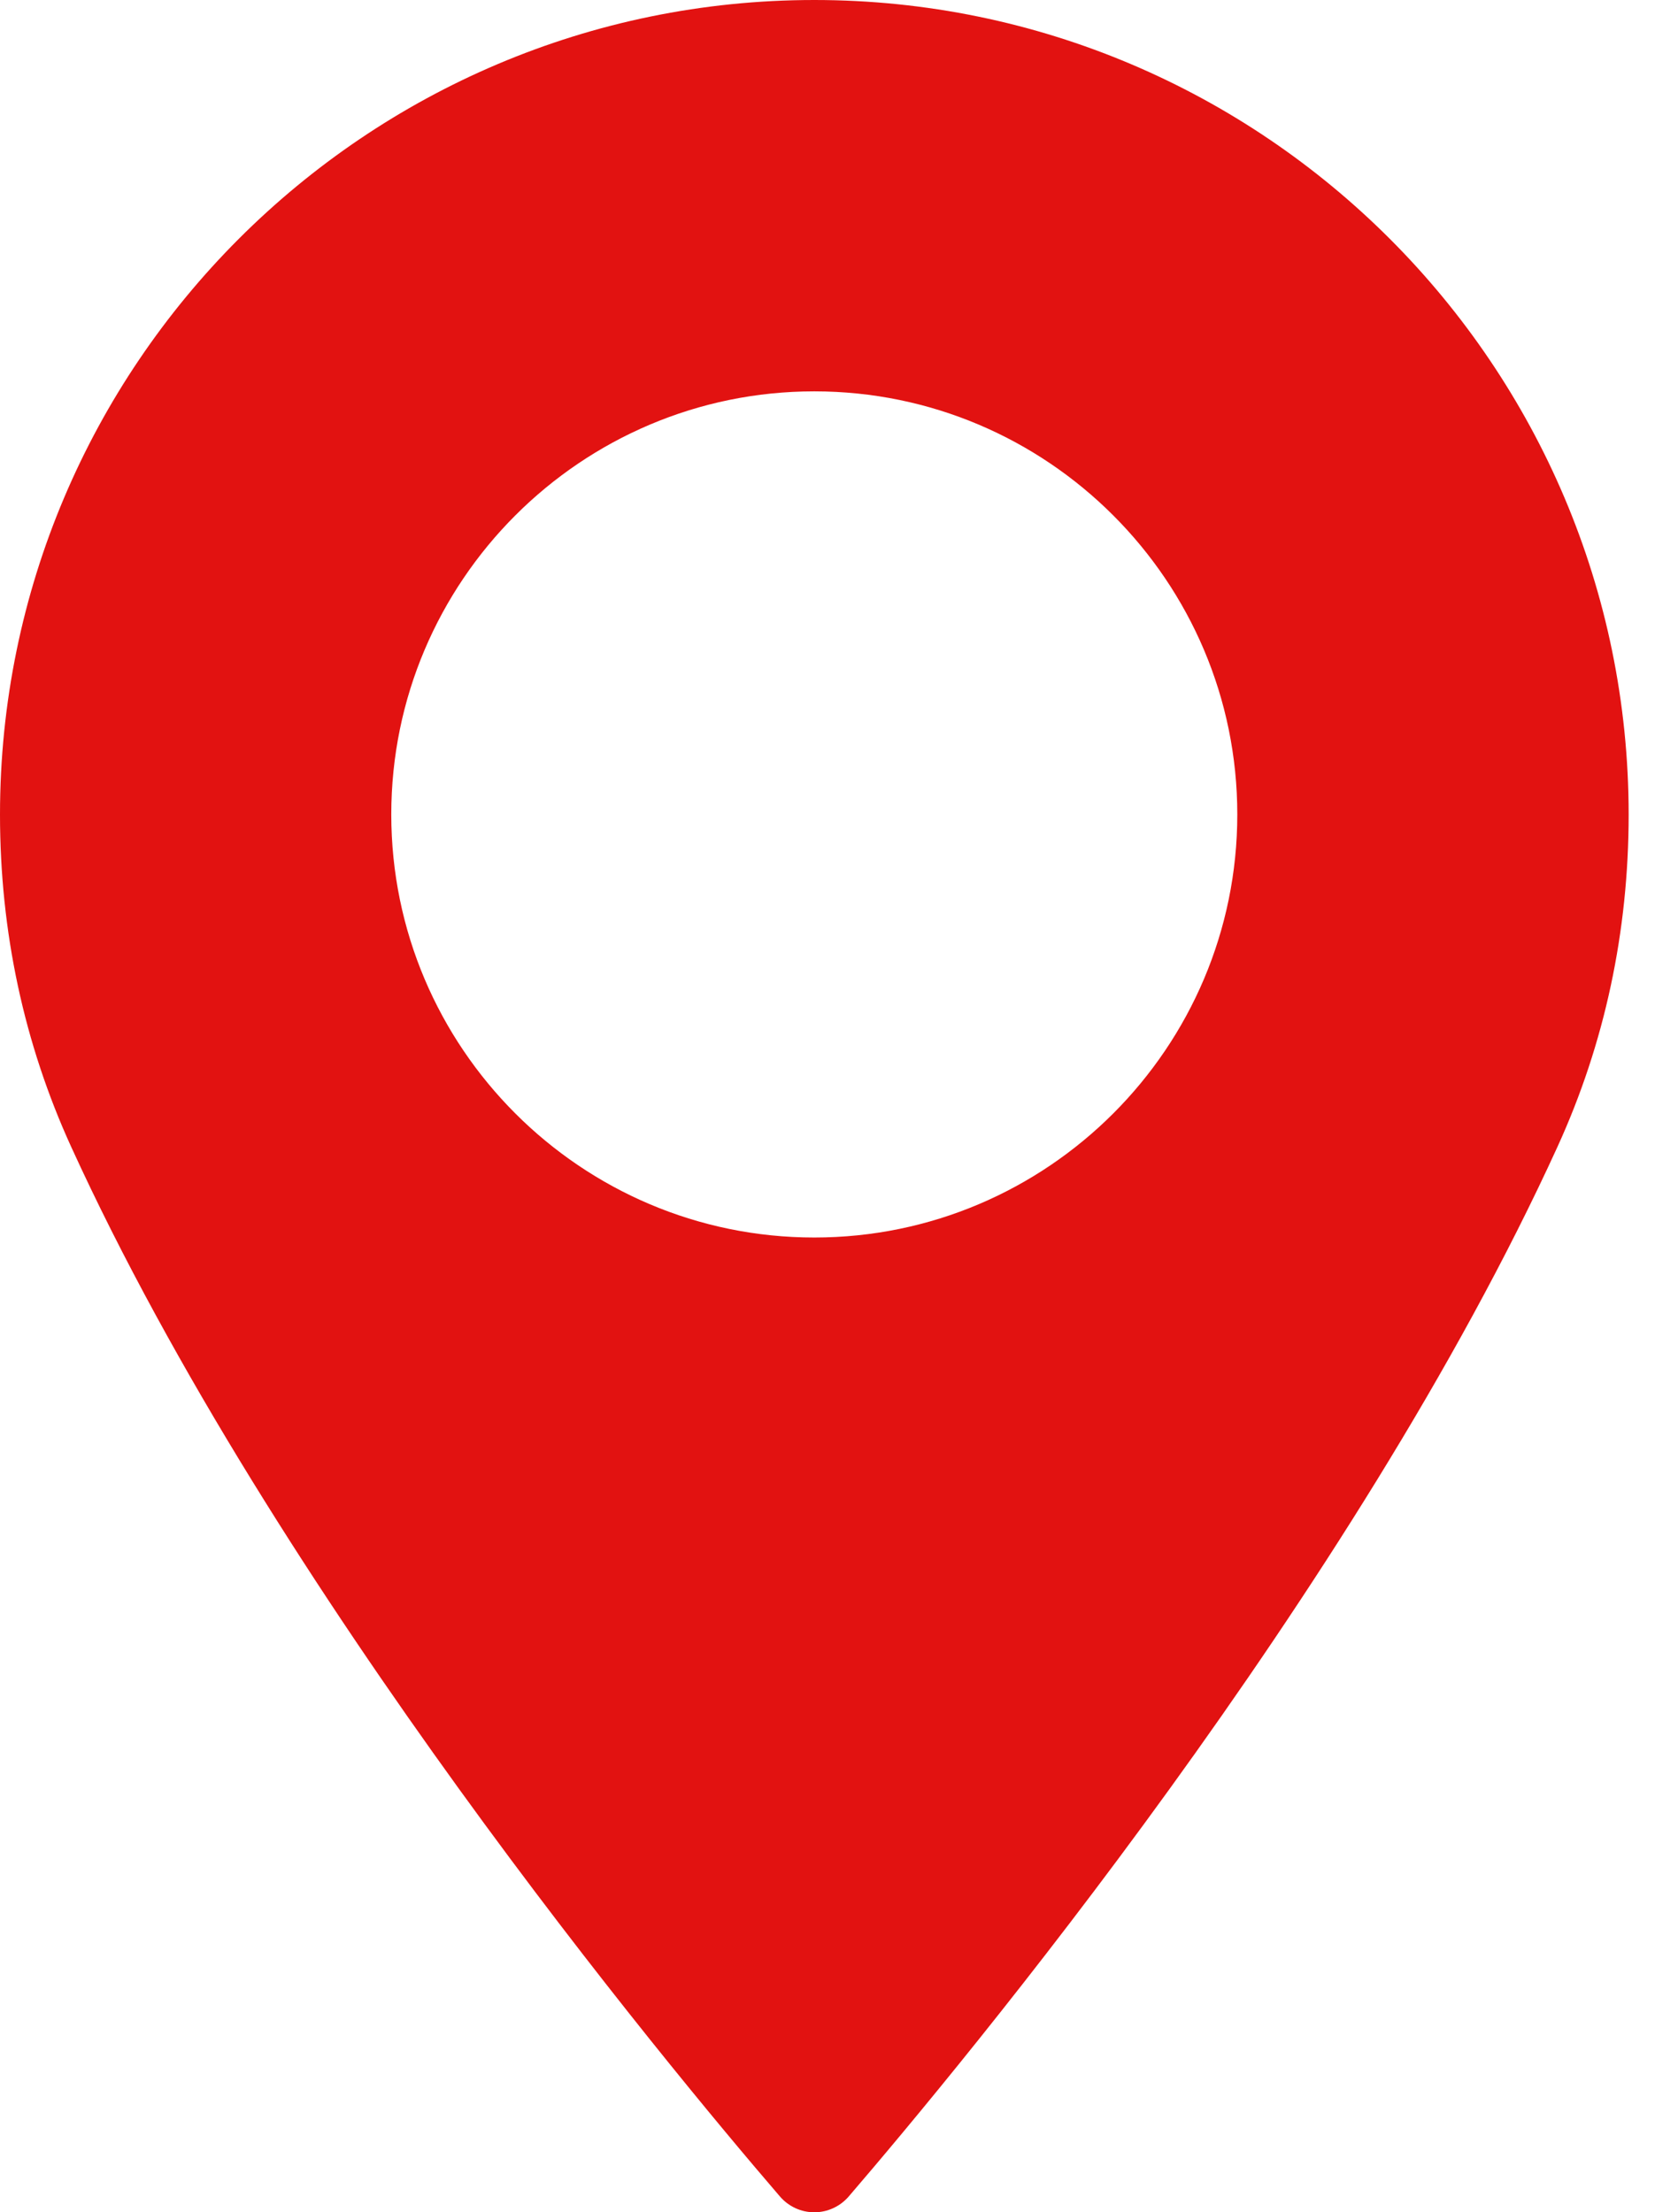 <?xml version="1.0" encoding="UTF-8"?> <svg xmlns="http://www.w3.org/2000/svg" width="22" height="29" viewBox="0 0 22 29" fill="none"> <path d="M10.676 0C4.79 0 0 4.79 0 10.677C0 12.212 0.314 13.678 0.934 15.035C3.603 20.876 8.721 27.043 10.226 28.793C10.339 28.924 10.503 29 10.676 29C10.849 29 11.014 28.924 11.127 28.793C12.631 27.043 17.749 20.876 20.419 15.035C21.039 13.678 21.353 12.212 21.353 10.677C21.352 4.79 16.563 0 10.676 0ZM10.676 16.222C7.618 16.222 5.13 13.734 5.13 10.676C5.13 7.618 7.618 5.13 10.676 5.13C13.734 5.13 16.222 7.618 16.222 10.676C16.222 13.734 13.734 16.222 10.676 16.222Z" fill="#E21211"></path> </svg> 